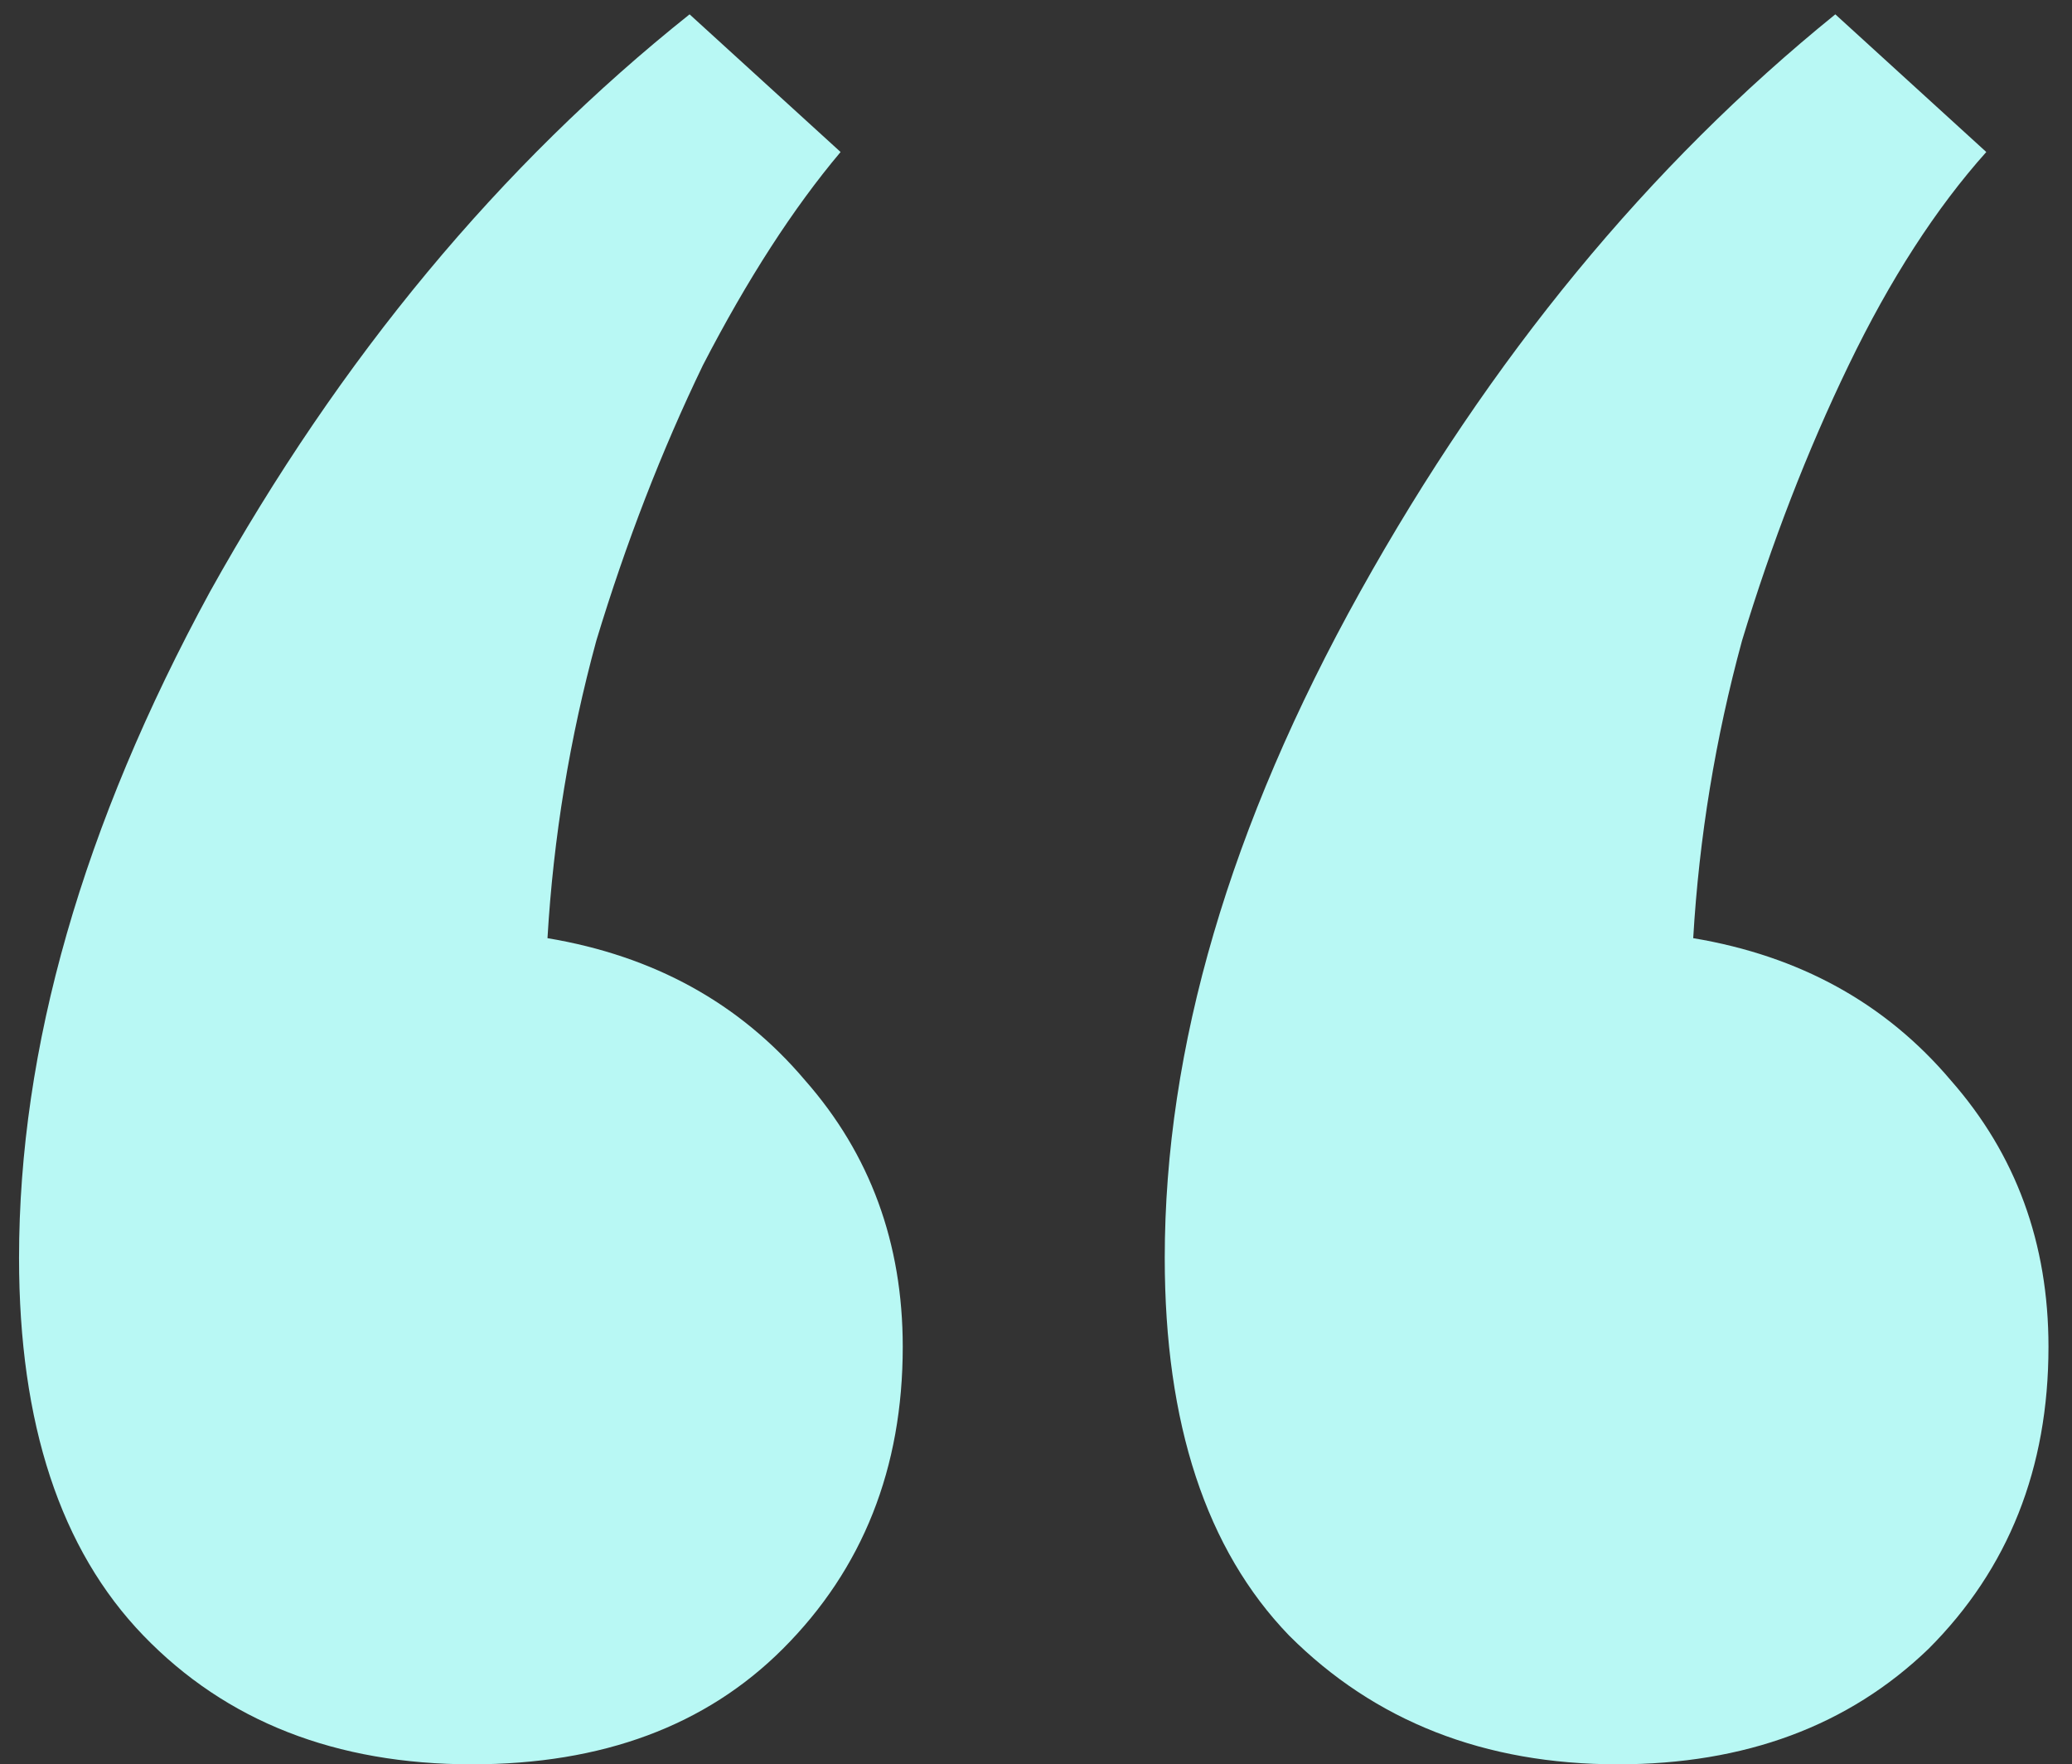 <svg width="74" height="63" viewBox="0 0 74 63" fill="none" xmlns="http://www.w3.org/2000/svg">
<rect x="0" y="0" width="74" height="63" fill="#333333" stroke="none"/>
<path d="M57.776 63C53.017 63 49.105 61.467 46.039 58.401C43.079 55.334 41.598 50.841 41.598 44.92C41.598 37.413 43.925 29.483 48.577 21.13C53.229 12.777 58.886 5.904 65.547 0.512L70.939 5.428C69.142 7.437 67.503 9.975 66.023 13.041C64.542 16.107 63.274 19.385 62.216 22.874C61.265 26.363 60.683 29.905 60.472 33.5C64.278 34.135 67.344 35.827 69.671 38.576C71.997 41.219 73.16 44.391 73.16 48.092C73.16 52.427 71.732 56.022 68.877 58.876C66.023 61.625 62.322 63 57.776 63ZM16.857 63C11.993 63 8.081 61.467 5.12 58.401C2.16 55.334 0.68 50.841 0.68 44.92C0.68 37.413 2.953 29.483 7.499 21.13C12.152 12.777 17.861 5.904 24.628 0.512L30.021 5.428C28.329 7.437 26.69 9.975 25.104 13.041C23.624 16.107 22.355 19.385 21.298 22.874C20.346 26.363 19.765 29.905 19.553 33.5C23.359 34.135 26.426 35.827 28.752 38.576C31.078 41.219 32.241 44.391 32.241 48.092C32.241 52.427 30.814 56.022 27.959 58.876C25.21 61.625 21.509 63 16.857 63Z" fill="#B8F8F4"/>
</svg>
